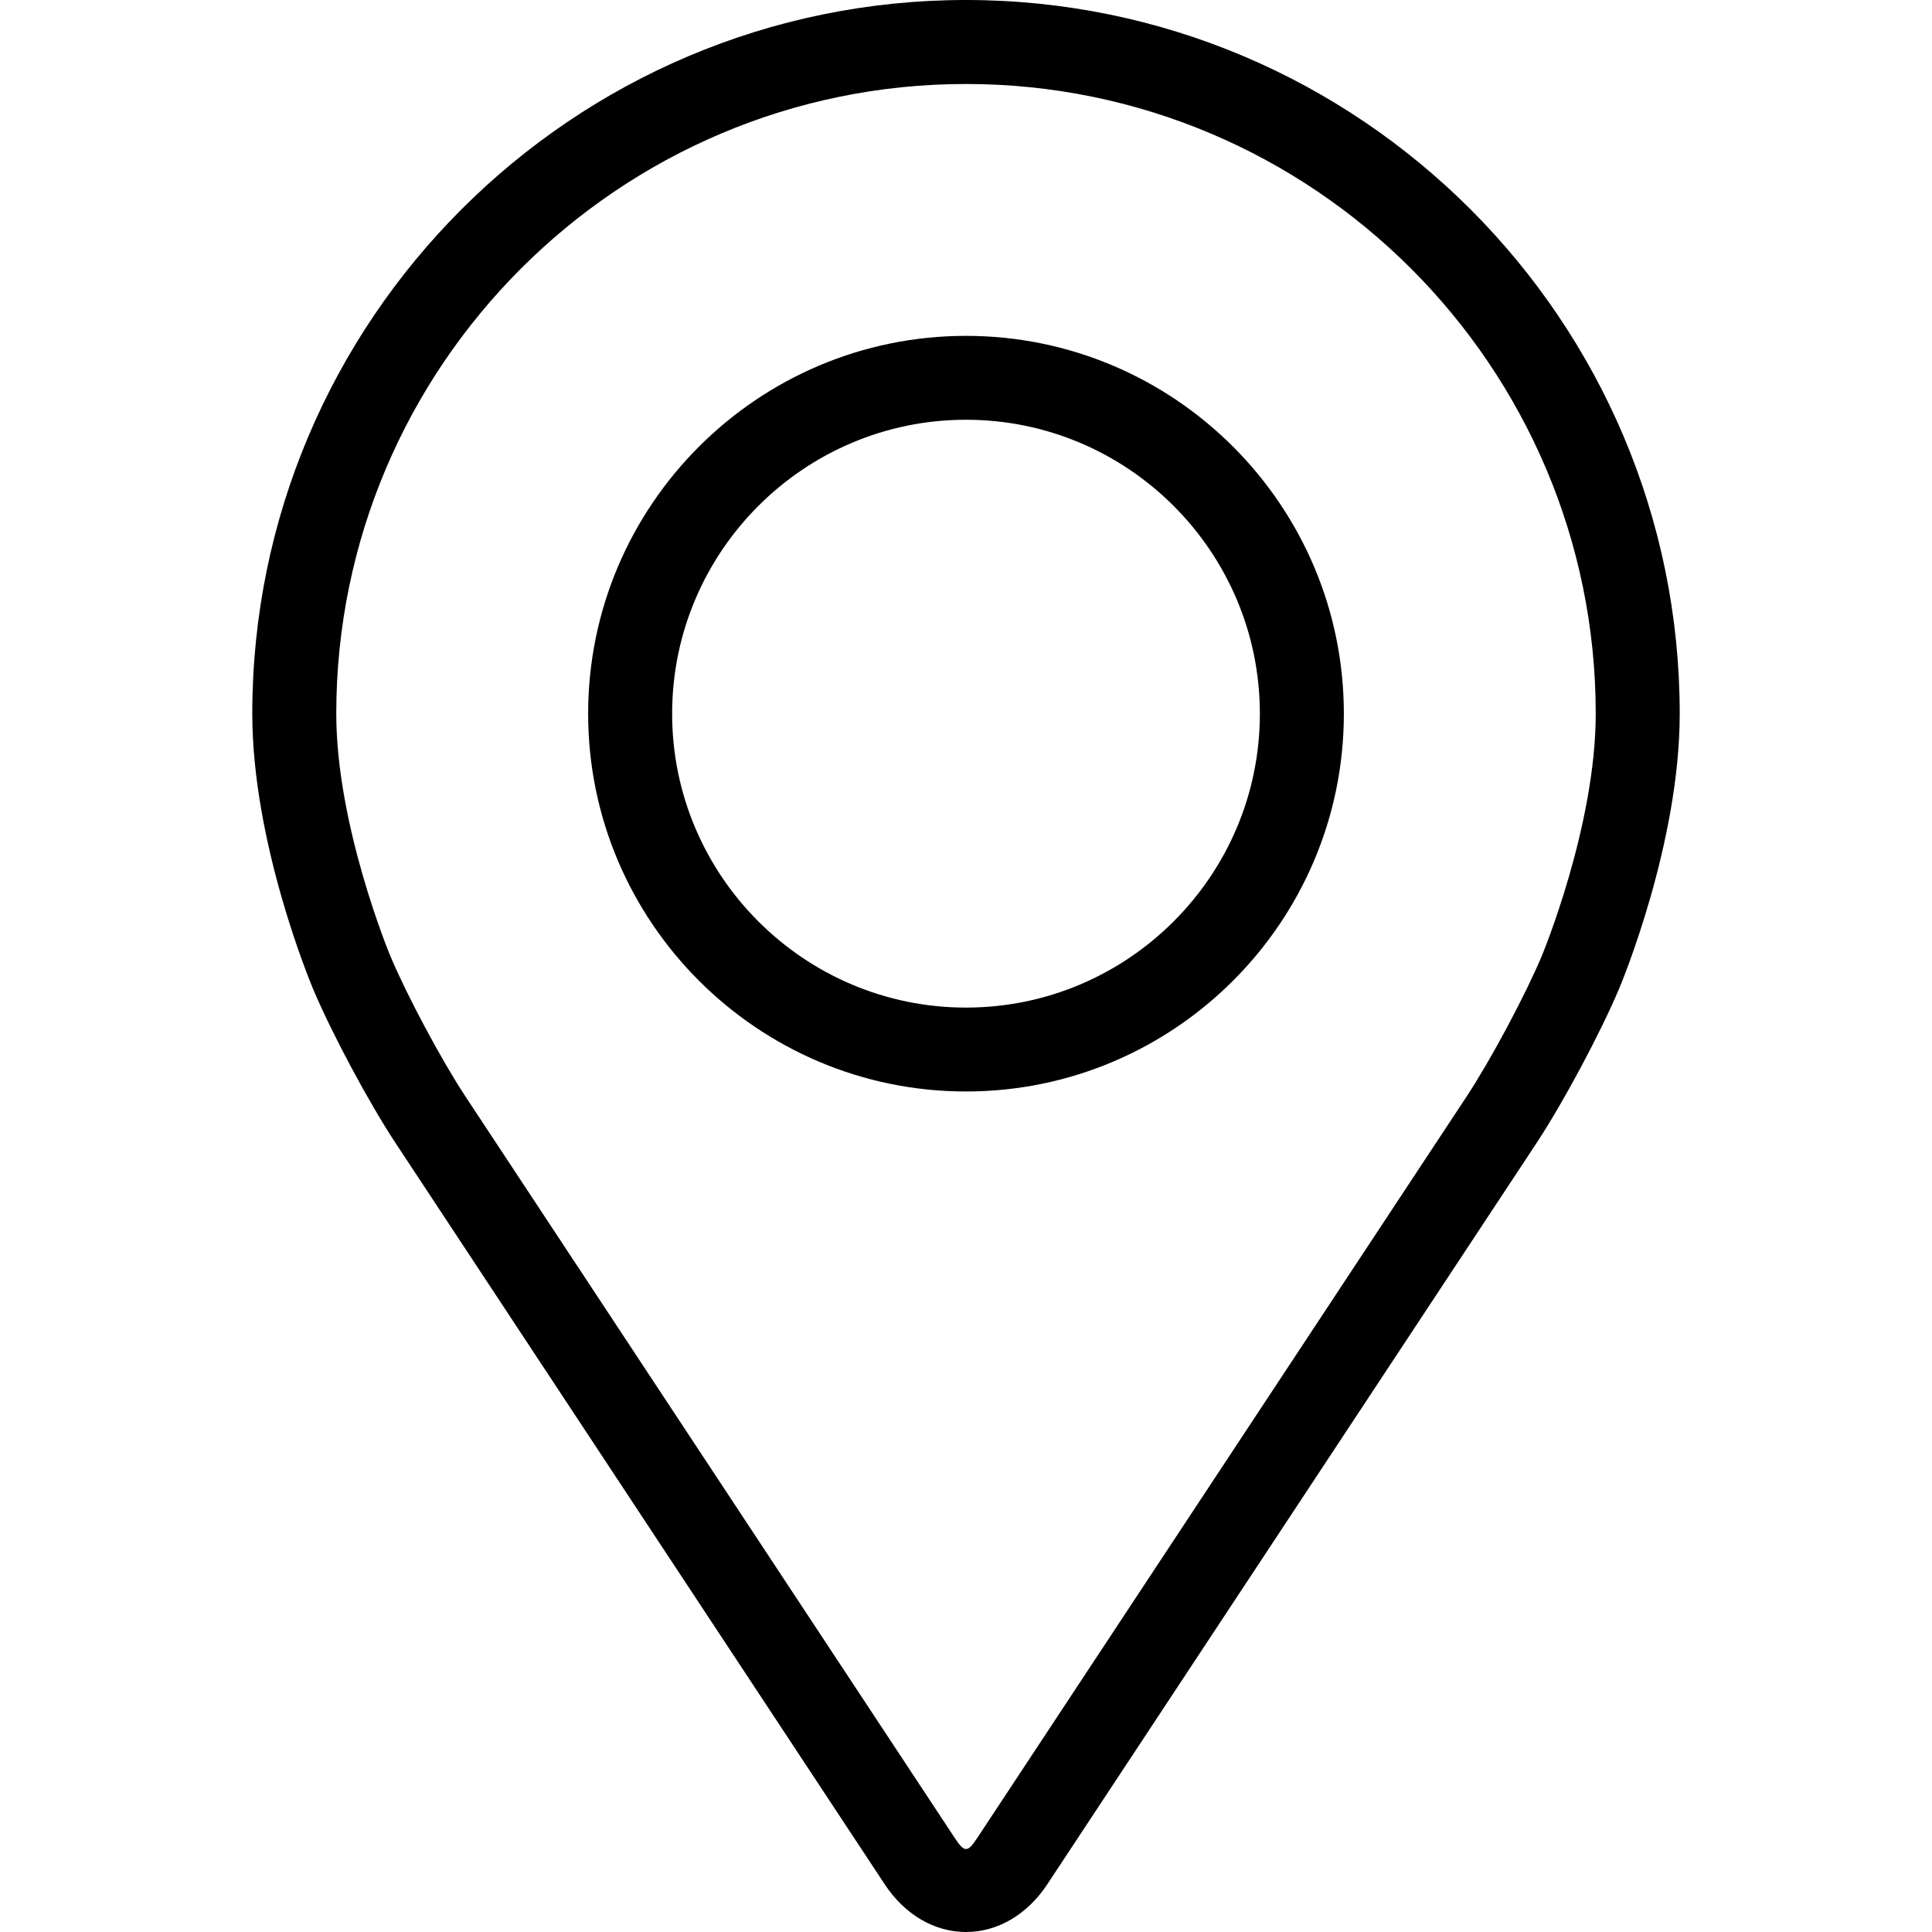<?xml version="1.0" encoding="UTF-8"?> <svg xmlns="http://www.w3.org/2000/svg" width="19" height="19" viewBox="0 0 19 19" fill="none"><path d="M9.5 0C5.63 0 2.481 3.148 2.481 7.019C2.481 8.293 3.053 9.663 3.077 9.721C3.261 10.159 3.625 10.839 3.888 11.238L8.7 18.53C8.897 18.829 9.189 19 9.5 19C9.811 19 10.103 18.829 10.3 18.53L15.113 11.238C15.376 10.839 15.739 10.159 15.924 9.721C15.948 9.663 16.519 8.293 16.519 7.019C16.519 3.148 13.37 0 9.5 0ZM15.163 9.4C14.998 9.793 14.659 10.426 14.423 10.784L9.61 18.076C9.515 18.22 9.485 18.22 9.39 18.076L4.578 10.784C4.342 10.426 4.003 9.793 3.838 9.4C3.831 9.383 3.307 8.122 3.307 7.019C3.307 3.604 6.085 0.826 9.5 0.826C12.915 0.826 15.693 3.604 15.693 7.019C15.693 8.124 15.168 9.388 15.163 9.4Z" fill="black"></path><path d="M9.5 3.303C7.451 3.303 5.784 4.97 5.784 7.019C5.784 9.067 7.451 10.734 9.5 10.734C11.549 10.734 13.216 9.067 13.216 7.019C13.216 4.97 11.549 3.303 9.5 3.303ZM9.5 9.909C7.907 9.909 6.61 8.612 6.61 7.019C6.61 5.425 7.907 4.128 9.5 4.128C11.093 4.128 12.39 5.425 12.39 7.019C12.39 8.612 11.093 9.909 9.5 9.909Z" fill="black"></path></svg> 